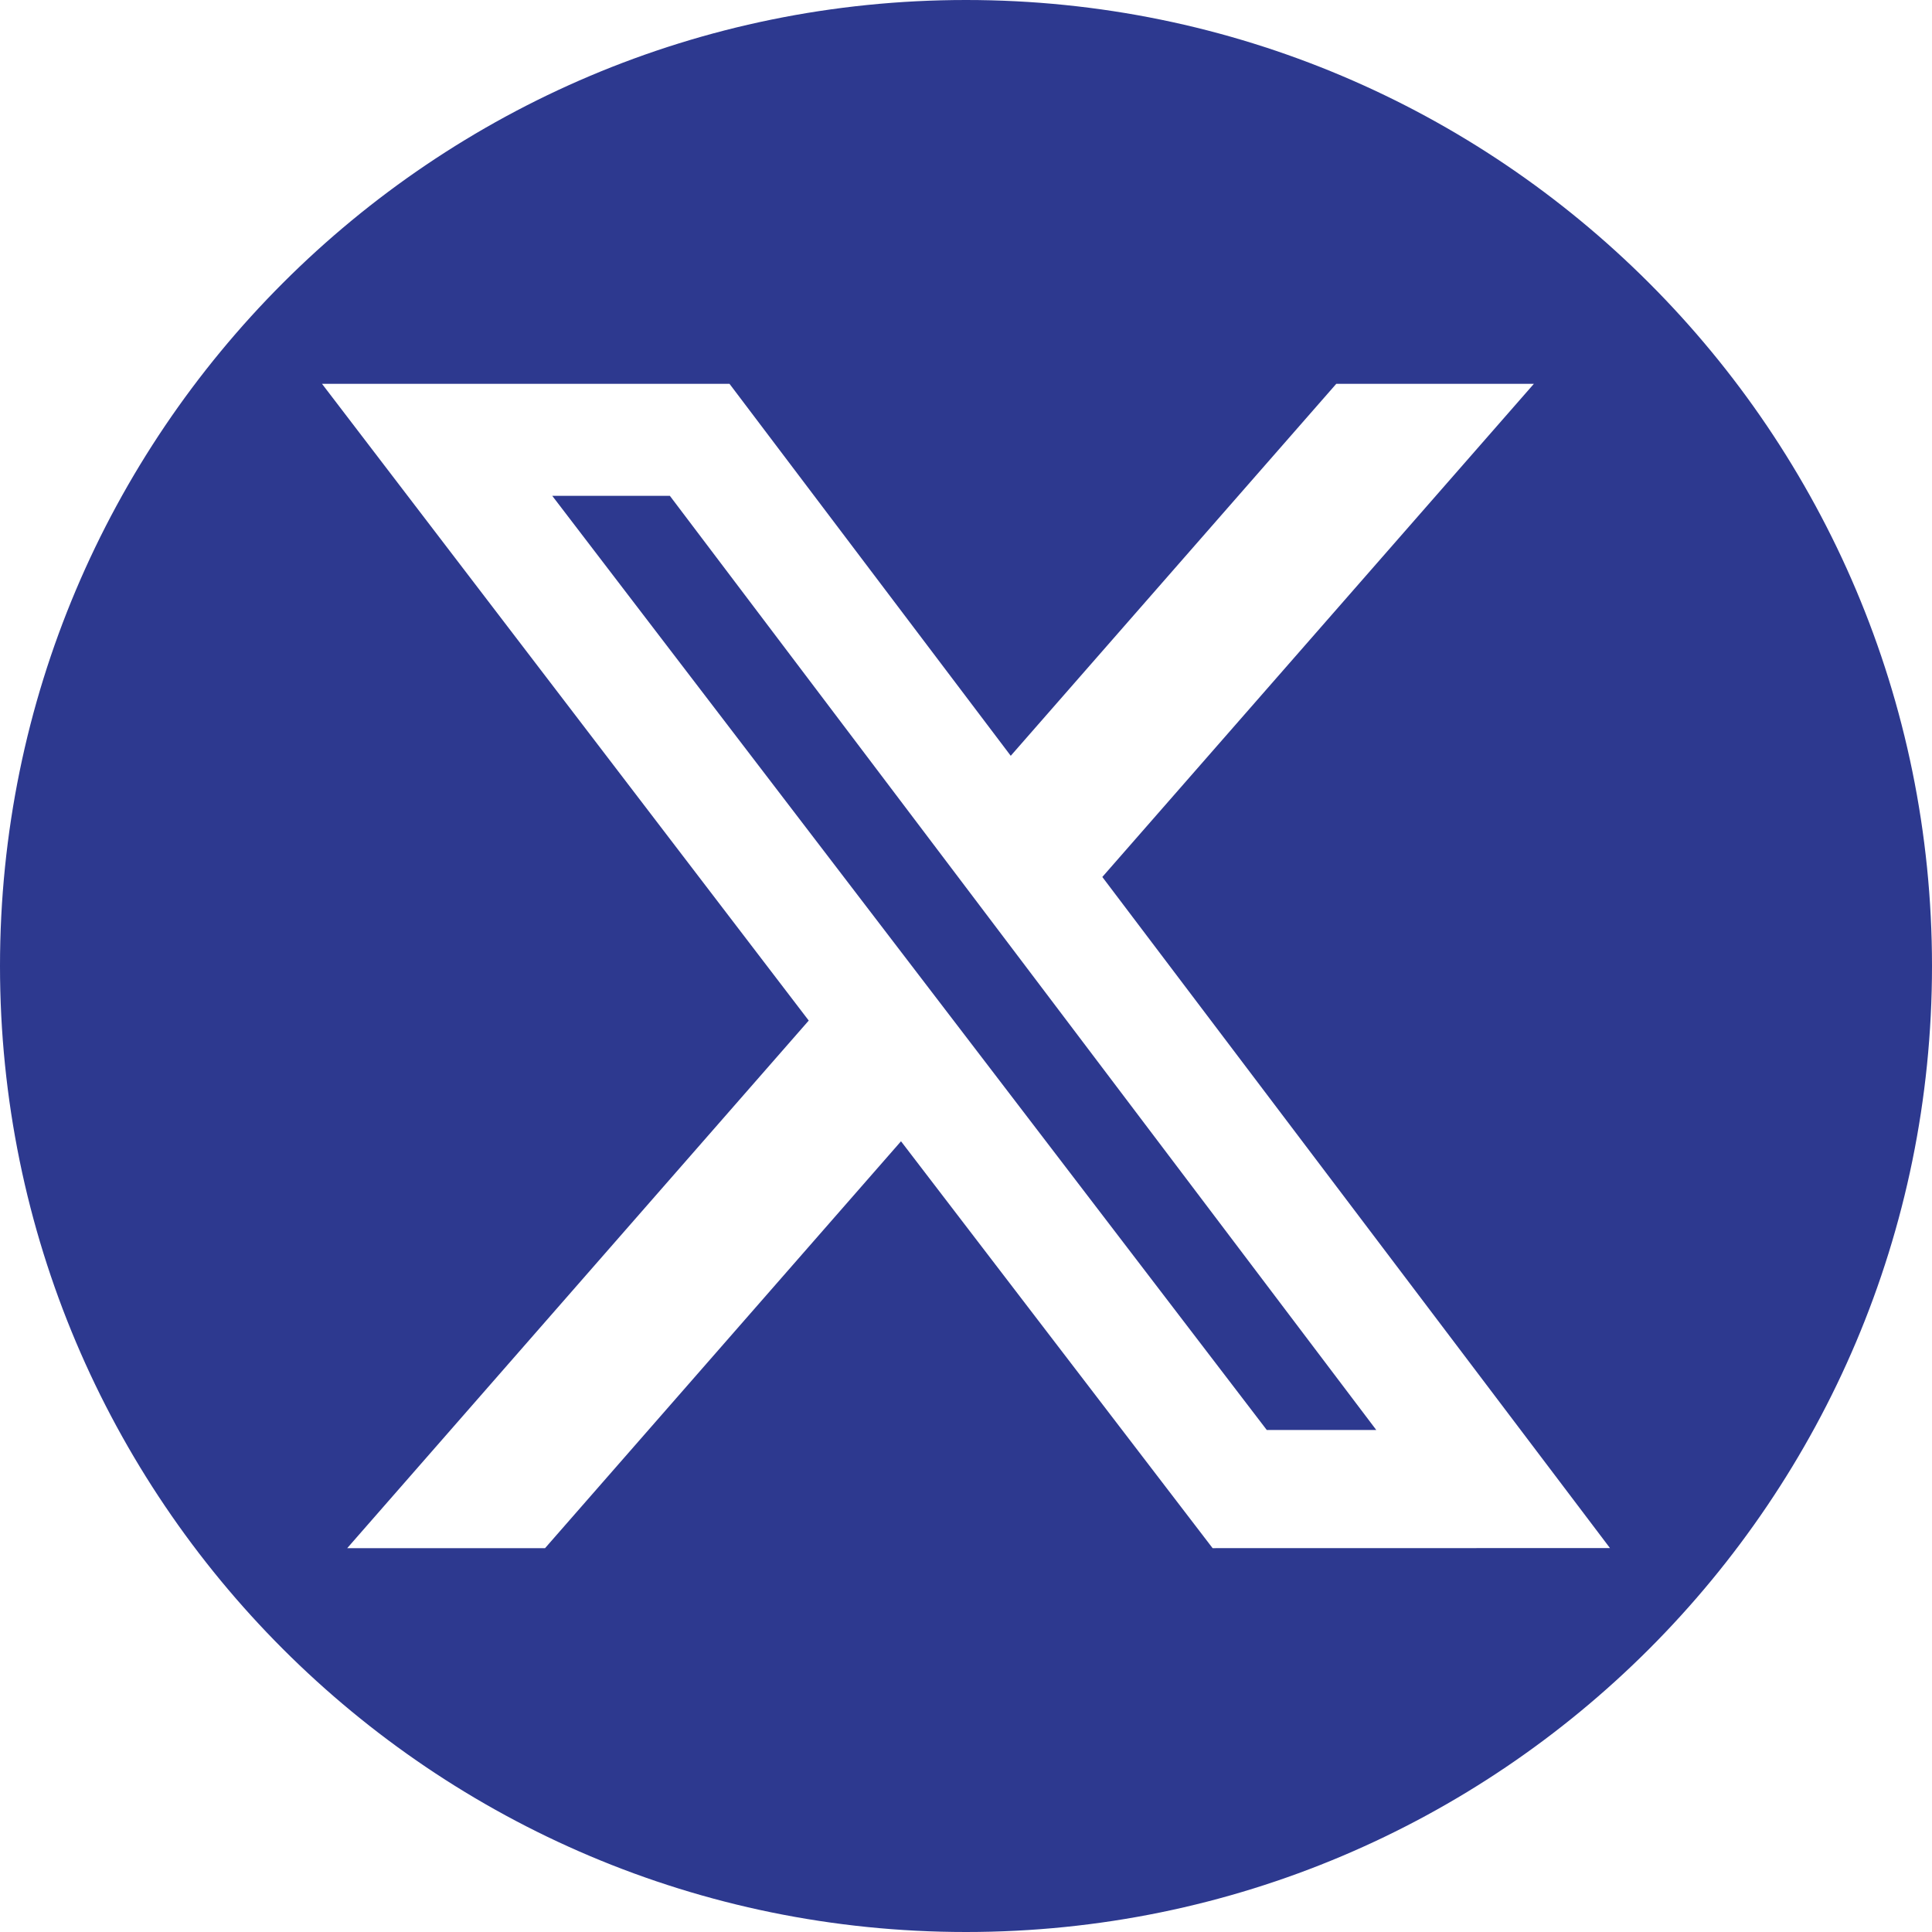 <svg width="25" height="25" viewBox="0 0 25 25" fill="none" xmlns="http://www.w3.org/2000/svg">
<g clip-path="url(#clip0_719_10)">
<path d="M7.146 6.416L16.392 18.504H17.809L8.668 6.416H7.146Z" fill="#2D398F"/>
<path d="M12.5 0C5.597 0 0 5.597 0 12.5C0 19.403 5.597 25 12.5 25C19.403 25 25 19.403 25 12.5C25 5.597 19.403 0 12.5 0ZM15.691 20.033L11.659 14.768L7.053 20.033H4.493L10.465 13.206L4.167 4.967H9.44L13.079 9.78L17.291 4.967H19.848L14.264 11.348L20.833 20.032L15.691 20.033Z" fill="#2D398F"/>
</g>
<defs>
<clipPath id="clip0_719_10">
<rect width="25" height="25" fill="white"/>
</clipPath>
</defs>
</svg>
